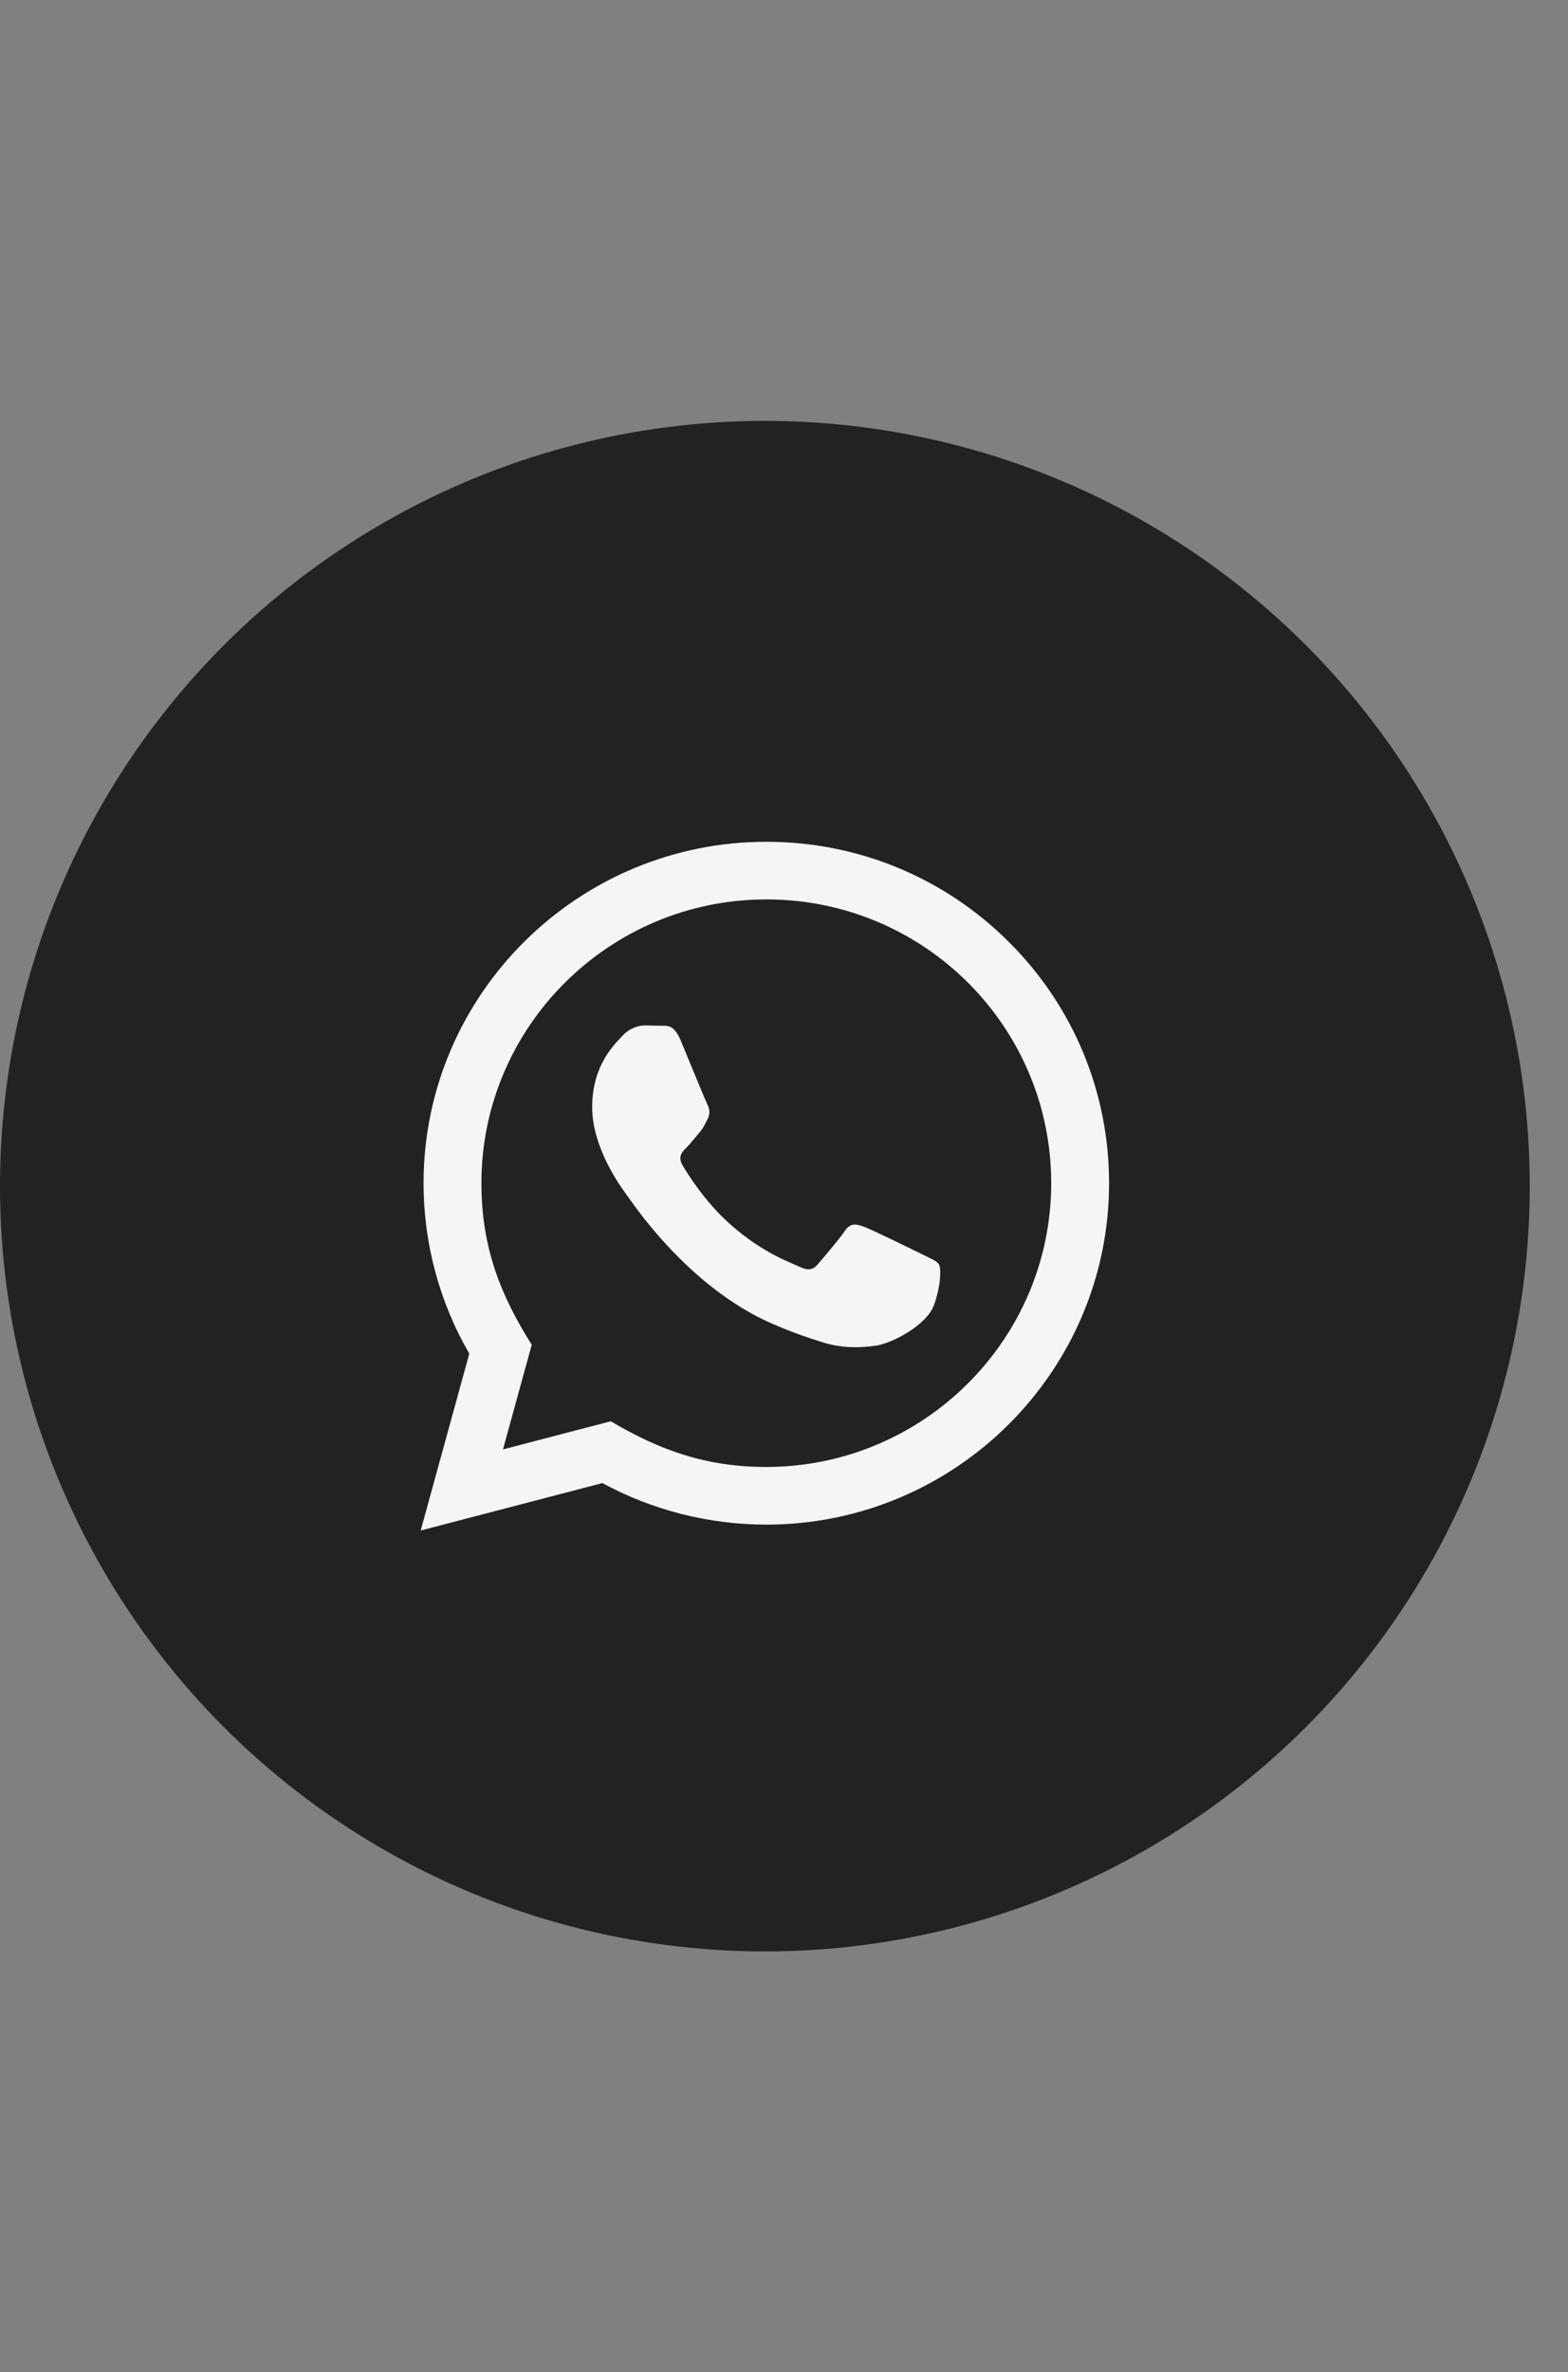 <svg width="41" height="62" viewBox="0 0 41 62" fill="none" xmlns="http://www.w3.org/2000/svg">
<rect x="0" y="0" width="41" height="62" fill="#808080" stroke="none"/>
<circle cx="20" cy="31" r="20" fill="#222222"/>
<path d="M11 40L12.271 35.378C11.487 34.025 11.075 32.491 11.075 30.918C11.078 26.001 15.098 22 20.038 22C22.435 22.001 24.685 22.93 26.378 24.616C28.069 26.302 29.001 28.543 29 30.927C28.998 35.844 24.977 39.846 20.038 39.846C18.538 39.845 17.06 39.471 15.751 38.76L11 40ZM15.971 37.145C17.234 37.891 18.44 38.338 20.035 38.339C24.14 38.339 27.485 35.013 27.487 30.925C27.488 26.828 24.16 23.508 20.041 23.506C15.932 23.506 12.59 26.831 12.588 30.919C12.588 32.588 13.079 33.837 13.904 35.145L13.152 37.88L15.971 37.145ZM24.552 33.047C24.497 32.954 24.347 32.898 24.123 32.786C23.899 32.675 22.798 32.136 22.592 32.061C22.387 31.987 22.238 31.95 22.088 32.173C21.939 32.396 21.509 32.898 21.379 33.047C21.249 33.195 21.118 33.214 20.894 33.102C20.67 32.99 19.948 32.756 19.093 31.996C18.427 31.405 17.977 30.675 17.847 30.452C17.717 30.229 17.834 30.108 17.945 29.997C18.046 29.898 18.169 29.737 18.281 29.607C18.395 29.477 18.432 29.384 18.507 29.235C18.582 29.087 18.545 28.956 18.488 28.845C18.432 28.733 17.984 27.636 17.798 27.19C17.616 26.756 17.431 26.814 17.294 26.808L16.864 26.8C16.715 26.8 16.473 26.855 16.267 27.079C16.062 27.302 15.484 27.841 15.484 28.938C15.484 30.035 16.286 31.095 16.398 31.244C16.51 31.392 17.977 33.644 20.223 34.609C20.757 34.839 21.175 34.976 21.5 35.078C22.036 35.248 22.524 35.224 22.91 35.167C23.341 35.103 24.235 34.628 24.422 34.107C24.609 33.586 24.609 33.14 24.552 33.047Z" fill="#F5F5F5"/>
</svg>
